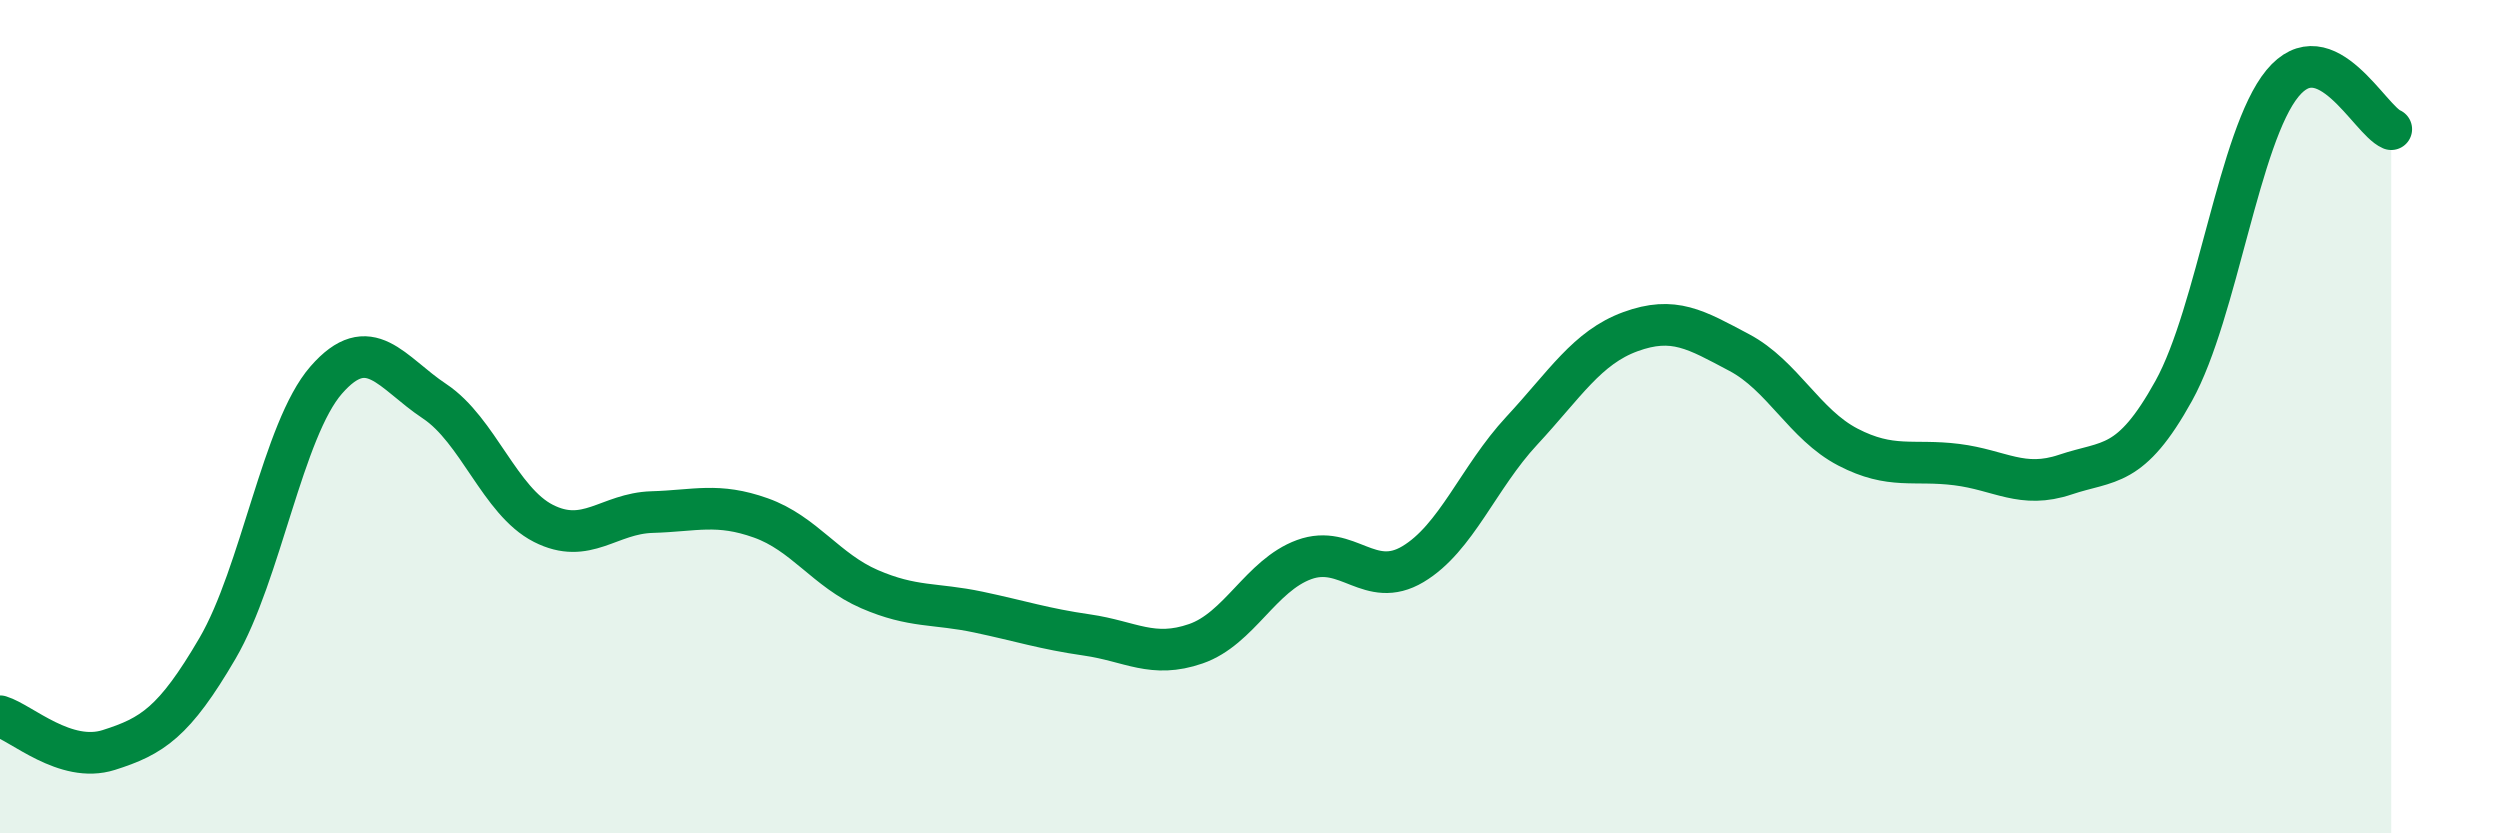 
    <svg width="60" height="20" viewBox="0 0 60 20" xmlns="http://www.w3.org/2000/svg">
      <path
        d="M 0,17.19 C 0.52,17.35 1.57,18.33 2.61,18 C 3.65,17.67 4.18,17.34 5.22,15.56 C 6.26,13.78 6.79,10.31 7.83,9.12 C 8.87,7.93 9.39,8.94 10.43,9.63 C 11.47,10.32 12,12.03 13.04,12.56 C 14.08,13.09 14.61,12.32 15.65,12.29 C 16.69,12.26 17.22,12.06 18.26,12.43 C 19.3,12.8 19.83,13.69 20.87,14.14 C 21.91,14.59 22.44,14.47 23.48,14.69 C 24.52,14.91 25.05,15.09 26.09,15.24 C 27.13,15.39 27.66,15.81 28.7,15.45 C 29.74,15.09 30.26,13.81 31.3,13.43 C 32.34,13.05 32.87,14.16 33.91,13.54 C 34.95,12.92 35.48,11.46 36.52,10.34 C 37.56,9.22 38.09,8.34 39.13,7.96 C 40.17,7.58 40.7,7.91 41.74,8.46 C 42.78,9.01 43.31,10.19 44.35,10.73 C 45.39,11.27 45.92,11.02 46.96,11.15 C 48,11.28 48.53,11.74 49.57,11.39 C 50.61,11.04 51.13,11.26 52.17,9.38 C 53.21,7.5 53.74,3.26 54.78,2 C 55.82,0.74 56.87,2.88 57.39,3.1L57.39 20L0 20Z"
        fill="#008740"
        opacity="0.1"
        stroke-linecap="round"
        stroke-linejoin="round"
      />
      <path
        d="M 0,17.19 C 0.52,17.35 1.57,18.33 2.61,18 C 3.65,17.67 4.18,17.34 5.22,15.56 C 6.26,13.78 6.79,10.31 7.83,9.12 C 8.87,7.93 9.39,8.94 10.43,9.63 C 11.47,10.32 12,12.03 13.04,12.56 C 14.08,13.09 14.61,12.32 15.65,12.29 C 16.69,12.26 17.22,12.06 18.26,12.43 C 19.3,12.8 19.83,13.69 20.87,14.14 C 21.91,14.59 22.44,14.47 23.48,14.69 C 24.52,14.91 25.05,15.09 26.09,15.24 C 27.13,15.39 27.66,15.81 28.7,15.45 C 29.74,15.09 30.26,13.81 31.3,13.43 C 32.34,13.05 32.87,14.16 33.91,13.54 C 34.95,12.92 35.48,11.46 36.52,10.34 C 37.56,9.22 38.09,8.34 39.13,7.96 C 40.17,7.58 40.7,7.91 41.74,8.46 C 42.78,9.01 43.31,10.19 44.35,10.73 C 45.39,11.27 45.92,11.02 46.96,11.15 C 48,11.28 48.53,11.74 49.57,11.39 C 50.61,11.04 51.13,11.26 52.17,9.38 C 53.21,7.5 53.74,3.26 54.78,2 C 55.82,0.74 56.87,2.88 57.39,3.1"
        stroke="#008740"
        stroke-width="1"
        fill="none"
        stroke-linecap="round"
        stroke-linejoin="round"
      />
    </svg>
  